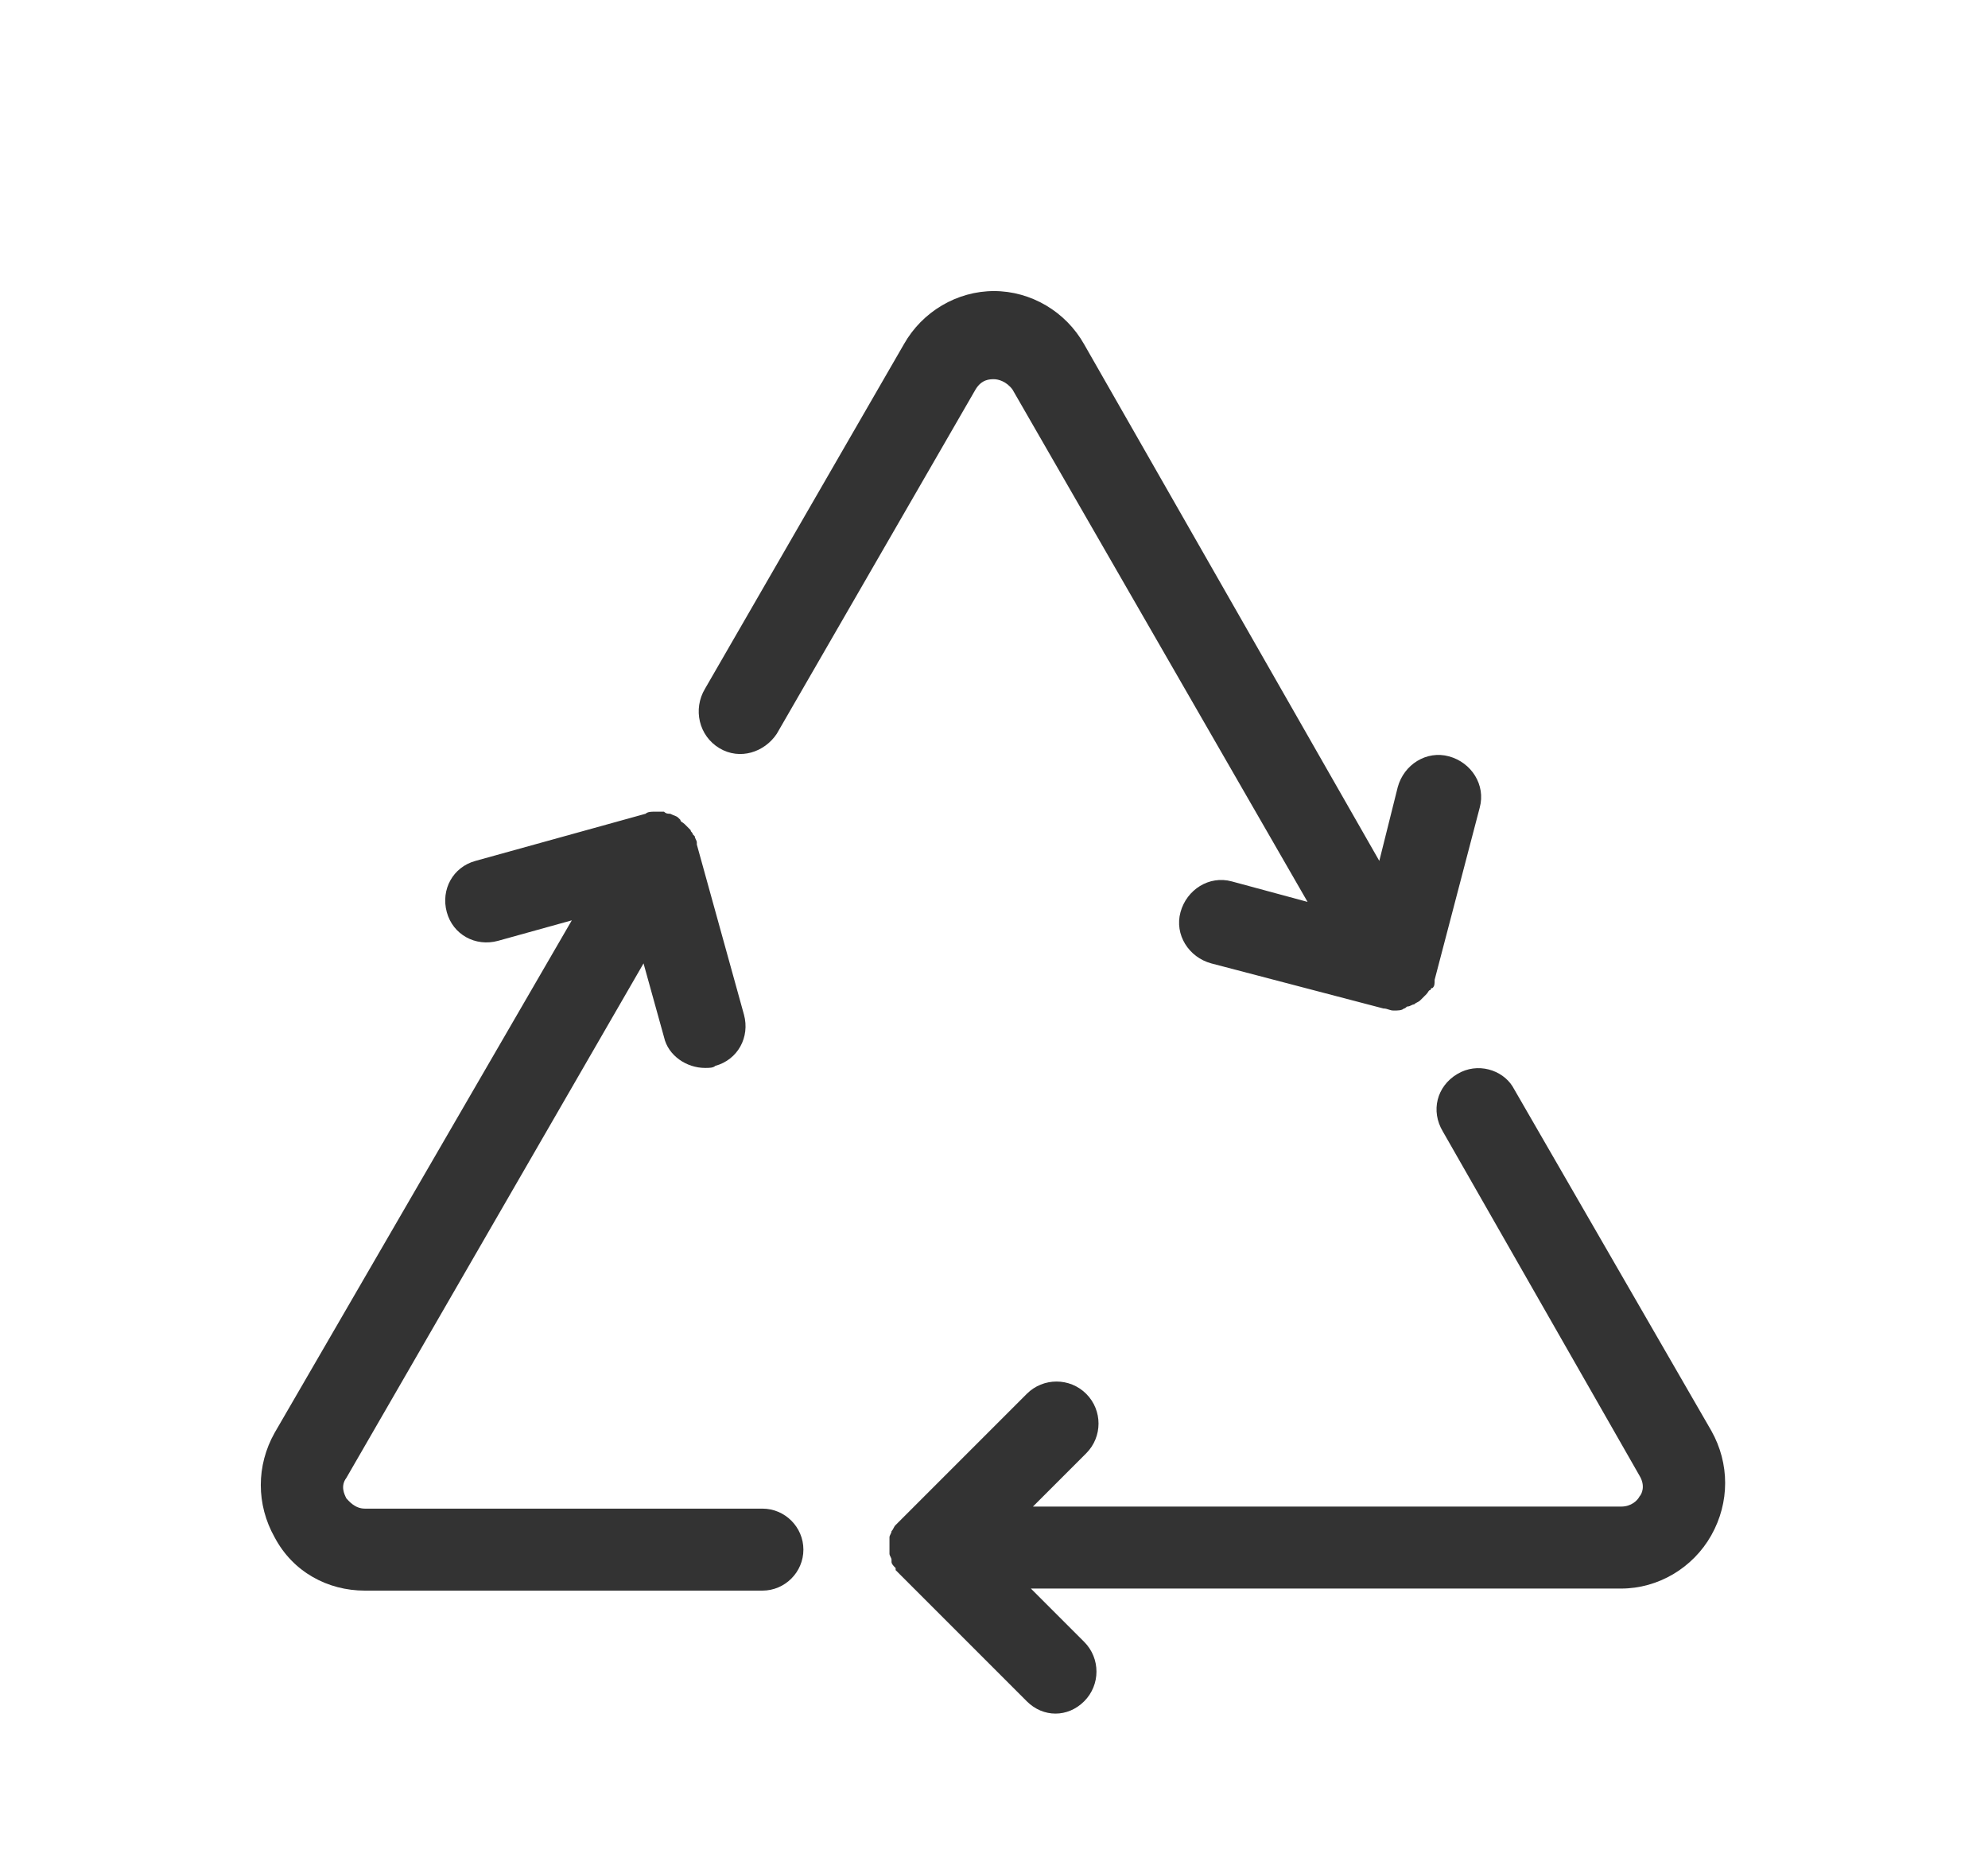 <?xml version="1.0" encoding="utf-8"?>
<!-- Generator: Adobe Illustrator 24.1.0, SVG Export Plug-In . SVG Version: 6.00 Build 0)  -->
<svg version="1.1" id="Camada_1" xmlns="http://www.w3.org/2000/svg" xmlns:xlink="http://www.w3.org/1999/xlink" x="0px" y="0px"
	 viewBox="0 0 97 91" style="enable-background:new 0 0 97 91;" xml:space="preserve">
<style type="text/css">
	.st0{fill:#333333;}
</style>
<g>
	<path class="st0" d="M35.1,36.5c1,0.6,2.2,0.2,2.8-0.7l9.7-16.8c0.3-0.5,0.7-0.5,0.9-0.5s0.6,0.1,0.9,0.5l14.4,25l-3.7-1
		c-1.1-0.3-2.2,0.4-2.5,1.5c-0.3,1.1,0.4,2.2,1.5,2.5l8.4,2.2h0c0.2,0,0.3,0.1,0.5,0.1c0.2,0,0.4,0,0.5-0.1c0.1,0,0.1-0.1,0.2-0.1
		c0.1,0,0.2-0.1,0.3-0.1c0,0,0,0,0,0c0,0,0,0,0,0c0.1-0.1,0.2-0.1,0.3-0.2c0.1-0.1,0.1-0.1,0.2-0.2c0,0,0.1-0.1,0.1-0.1
		c0.1-0.1,0.1-0.2,0.2-0.2c0,0,0-0.1,0.1-0.1c0.1-0.1,0.1-0.2,0.1-0.4c0,0,0,0,0,0l2.2-8.4c0.3-1.1-0.4-2.2-1.5-2.5
		c-1.1-0.3-2.2,0.4-2.5,1.5l-0.9,3.6L52.9,16.8c-0.9-1.6-2.6-2.6-4.4-2.6c-1.8,0-3.5,1-4.4,2.6l-9.7,16.8
		C33.8,34.6,34.1,35.9,35.1,36.5z"/>
	<path class="st0" d="M71.1,52.4c-1,0.6-1.3,1.8-0.7,2.8L80,72c0.3,0.5,0.1,0.9,0,1c-0.1,0.2-0.4,0.5-0.9,0.5H50.4l2.6-2.6
		c0.8-0.8,0.8-2.1,0-2.9c-0.8-0.8-2.1-0.8-2.9,0L44,74.1c-0.1,0.1-0.2,0.2-0.3,0.3c0,0,0,0,0,0c-0.1,0.1-0.1,0.2-0.2,0.3
		c0,0,0,0,0,0c0,0.1-0.1,0.2-0.1,0.3c0,0,0,0.1,0,0.1c0,0.1,0,0.2,0,0.3c0,0.1,0,0.2,0,0.3c0,0,0,0.1,0,0.1c0,0.1,0.1,0.2,0.1,0.3
		c0,0,0,0,0,0.1c0,0.1,0.1,0.2,0.2,0.3c0,0,0,0,0,0.1c0.1,0.1,0.2,0.2,0.3,0.3l6.1,6.1c0.4,0.4,0.9,0.6,1.4,0.6c0.5,0,1-0.2,1.4-0.6
		c0.8-0.8,0.8-2.1,0-2.9l-2.6-2.6h28.8c1.8,0,3.5-1,4.4-2.6c0.9-1.6,0.9-3.5,0-5.1l-9.7-16.8C73.3,52.2,72.1,51.8,71.1,52.4z"/>
	<path class="st0" d="M17.8,77.6h19.4c1.1,0,2-0.9,2-2c0-1.1-0.9-2-2-2H17.8c-0.5,0-0.8-0.4-0.9-0.5c-0.1-0.2-0.3-0.6,0-1L31.4,47
		l1,3.6c0.2,0.9,1.1,1.5,2,1.5c0.2,0,0.4,0,0.5-0.1c1.1-0.3,1.7-1.4,1.4-2.5L34,41.2c0,0,0-0.1,0-0.1c0-0.1-0.1-0.2-0.1-0.3
		c0,0-0.1-0.1-0.1-0.1c0-0.1-0.1-0.1-0.1-0.2c0,0-0.1-0.1-0.1-0.1c-0.1-0.1-0.1-0.1-0.2-0.2c-0.1-0.1-0.2-0.1-0.2-0.2
		c0,0-0.1-0.1-0.1-0.1c0,0,0,0,0,0c0,0,0,0,0,0c-0.1-0.1-0.2-0.1-0.4-0.2c-0.1,0-0.2,0-0.3-0.1c0,0-0.1,0-0.1,0c-0.1,0-0.2,0-0.3,0
		c0,0-0.1,0-0.1,0c-0.1,0-0.3,0-0.4,0.1c0,0,0,0,0,0l-8.3,2.3c-1.1,0.3-1.7,1.4-1.4,2.5c0.3,1.1,1.4,1.7,2.5,1.4l3.6-1L13.4,69.9
		c-0.9,1.6-0.9,3.5,0,5.1C14.3,76.7,16,77.6,17.8,77.6z"/>
</g>
</svg>
